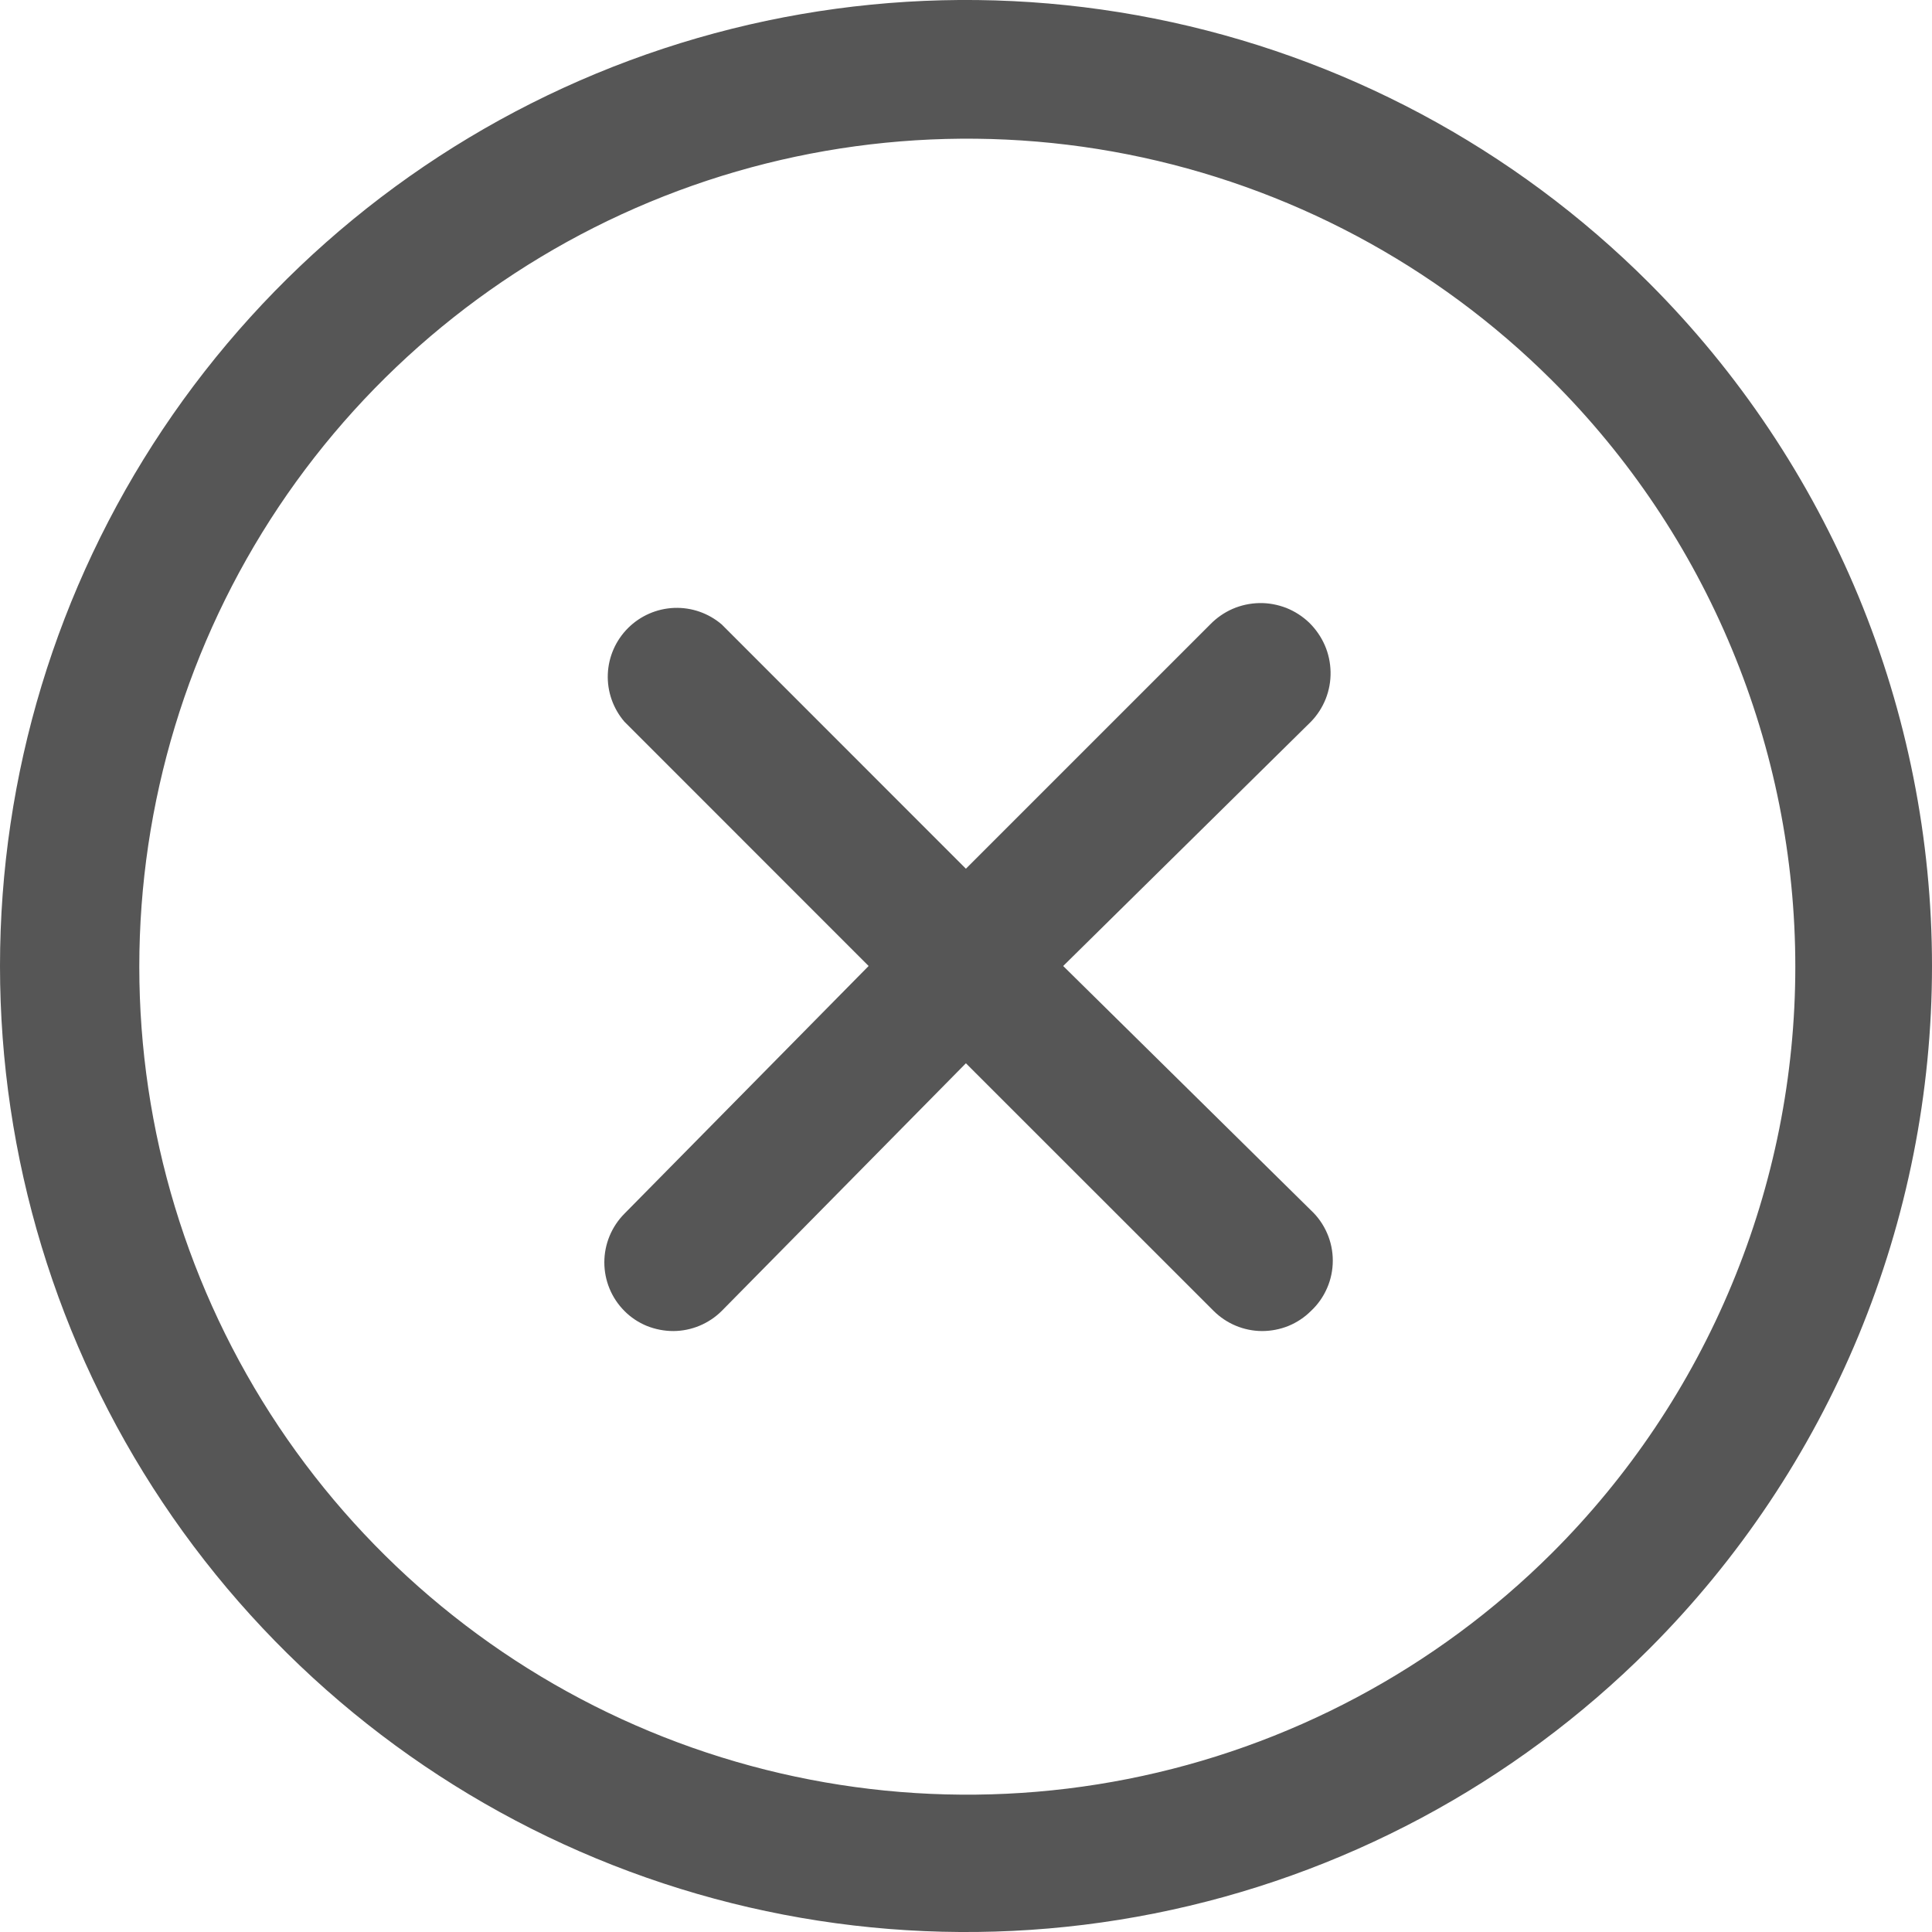 <svg width="20" height="20" viewBox="0 0 20 20" fill="none" xmlns="http://www.w3.org/2000/svg">
<path d="M13.571 7.471L11.006 10L13.571 12.529C13.642 12.595 13.699 12.676 13.738 12.766C13.777 12.855 13.797 12.952 13.797 13.05C13.797 13.148 13.777 13.245 13.738 13.334C13.699 13.424 13.642 13.505 13.571 13.571C13.504 13.638 13.425 13.69 13.338 13.726C13.251 13.761 13.158 13.779 13.064 13.779C12.876 13.778 12.697 13.703 12.564 13.571L9.999 11.007L7.471 13.571C7.338 13.703 7.158 13.778 6.971 13.779C6.877 13.779 6.784 13.761 6.696 13.726C6.609 13.69 6.53 13.638 6.464 13.571C6.331 13.438 6.256 13.257 6.256 13.068C6.256 12.879 6.331 12.698 6.464 12.564L8.992 10L6.464 7.471C6.347 7.335 6.285 7.159 6.292 6.979C6.299 6.799 6.374 6.629 6.501 6.502C6.628 6.375 6.799 6.3 6.979 6.293C7.158 6.286 7.334 6.347 7.471 6.464L9.999 8.993L12.528 6.464C12.594 6.396 12.673 6.341 12.76 6.303C12.848 6.265 12.941 6.245 13.037 6.243C13.132 6.241 13.226 6.259 13.315 6.293C13.403 6.328 13.484 6.38 13.553 6.446C13.621 6.513 13.676 6.592 13.714 6.679C13.752 6.766 13.772 6.86 13.774 6.955C13.776 7.05 13.759 7.145 13.724 7.234C13.689 7.322 13.637 7.403 13.571 7.471ZM17.071 17.071C15.672 18.47 13.89 19.422 11.95 19.808C10.011 20.194 8 19.996 6.173 19.239C4.346 18.482 2.784 17.2 1.685 15.556C0.586 13.911 0 11.978 0 10C0 8.022 0.586 6.089 1.685 4.444C2.784 2.8 4.346 1.518 6.173 0.761C8 0.004 10.011 -0.194 11.95 0.192C13.89 0.578 15.672 1.53 17.071 2.929C17.999 3.857 18.736 4.96 19.239 6.173C19.741 7.386 20 8.687 20 10C20 11.313 19.741 12.614 19.239 13.827C18.736 15.04 17.999 16.143 17.071 17.071ZM16.064 3.936C14.864 2.74 13.336 1.927 11.674 1.598C10.013 1.27 8.291 1.441 6.726 2.091C5.162 2.741 3.825 3.839 2.884 5.248C1.944 6.657 1.442 8.313 1.442 10.007C1.442 11.701 1.944 13.357 2.884 14.766C3.825 16.175 5.162 17.274 6.726 17.923C8.291 18.573 10.013 18.744 11.674 18.416C13.336 18.088 14.864 17.274 16.064 16.079C16.863 15.282 17.497 14.336 17.929 13.294C18.362 12.252 18.585 11.135 18.585 10.007C18.585 8.879 18.362 7.762 17.929 6.72C17.497 5.678 16.863 4.732 16.064 3.936Z" fill="#565656"/>
</svg>
